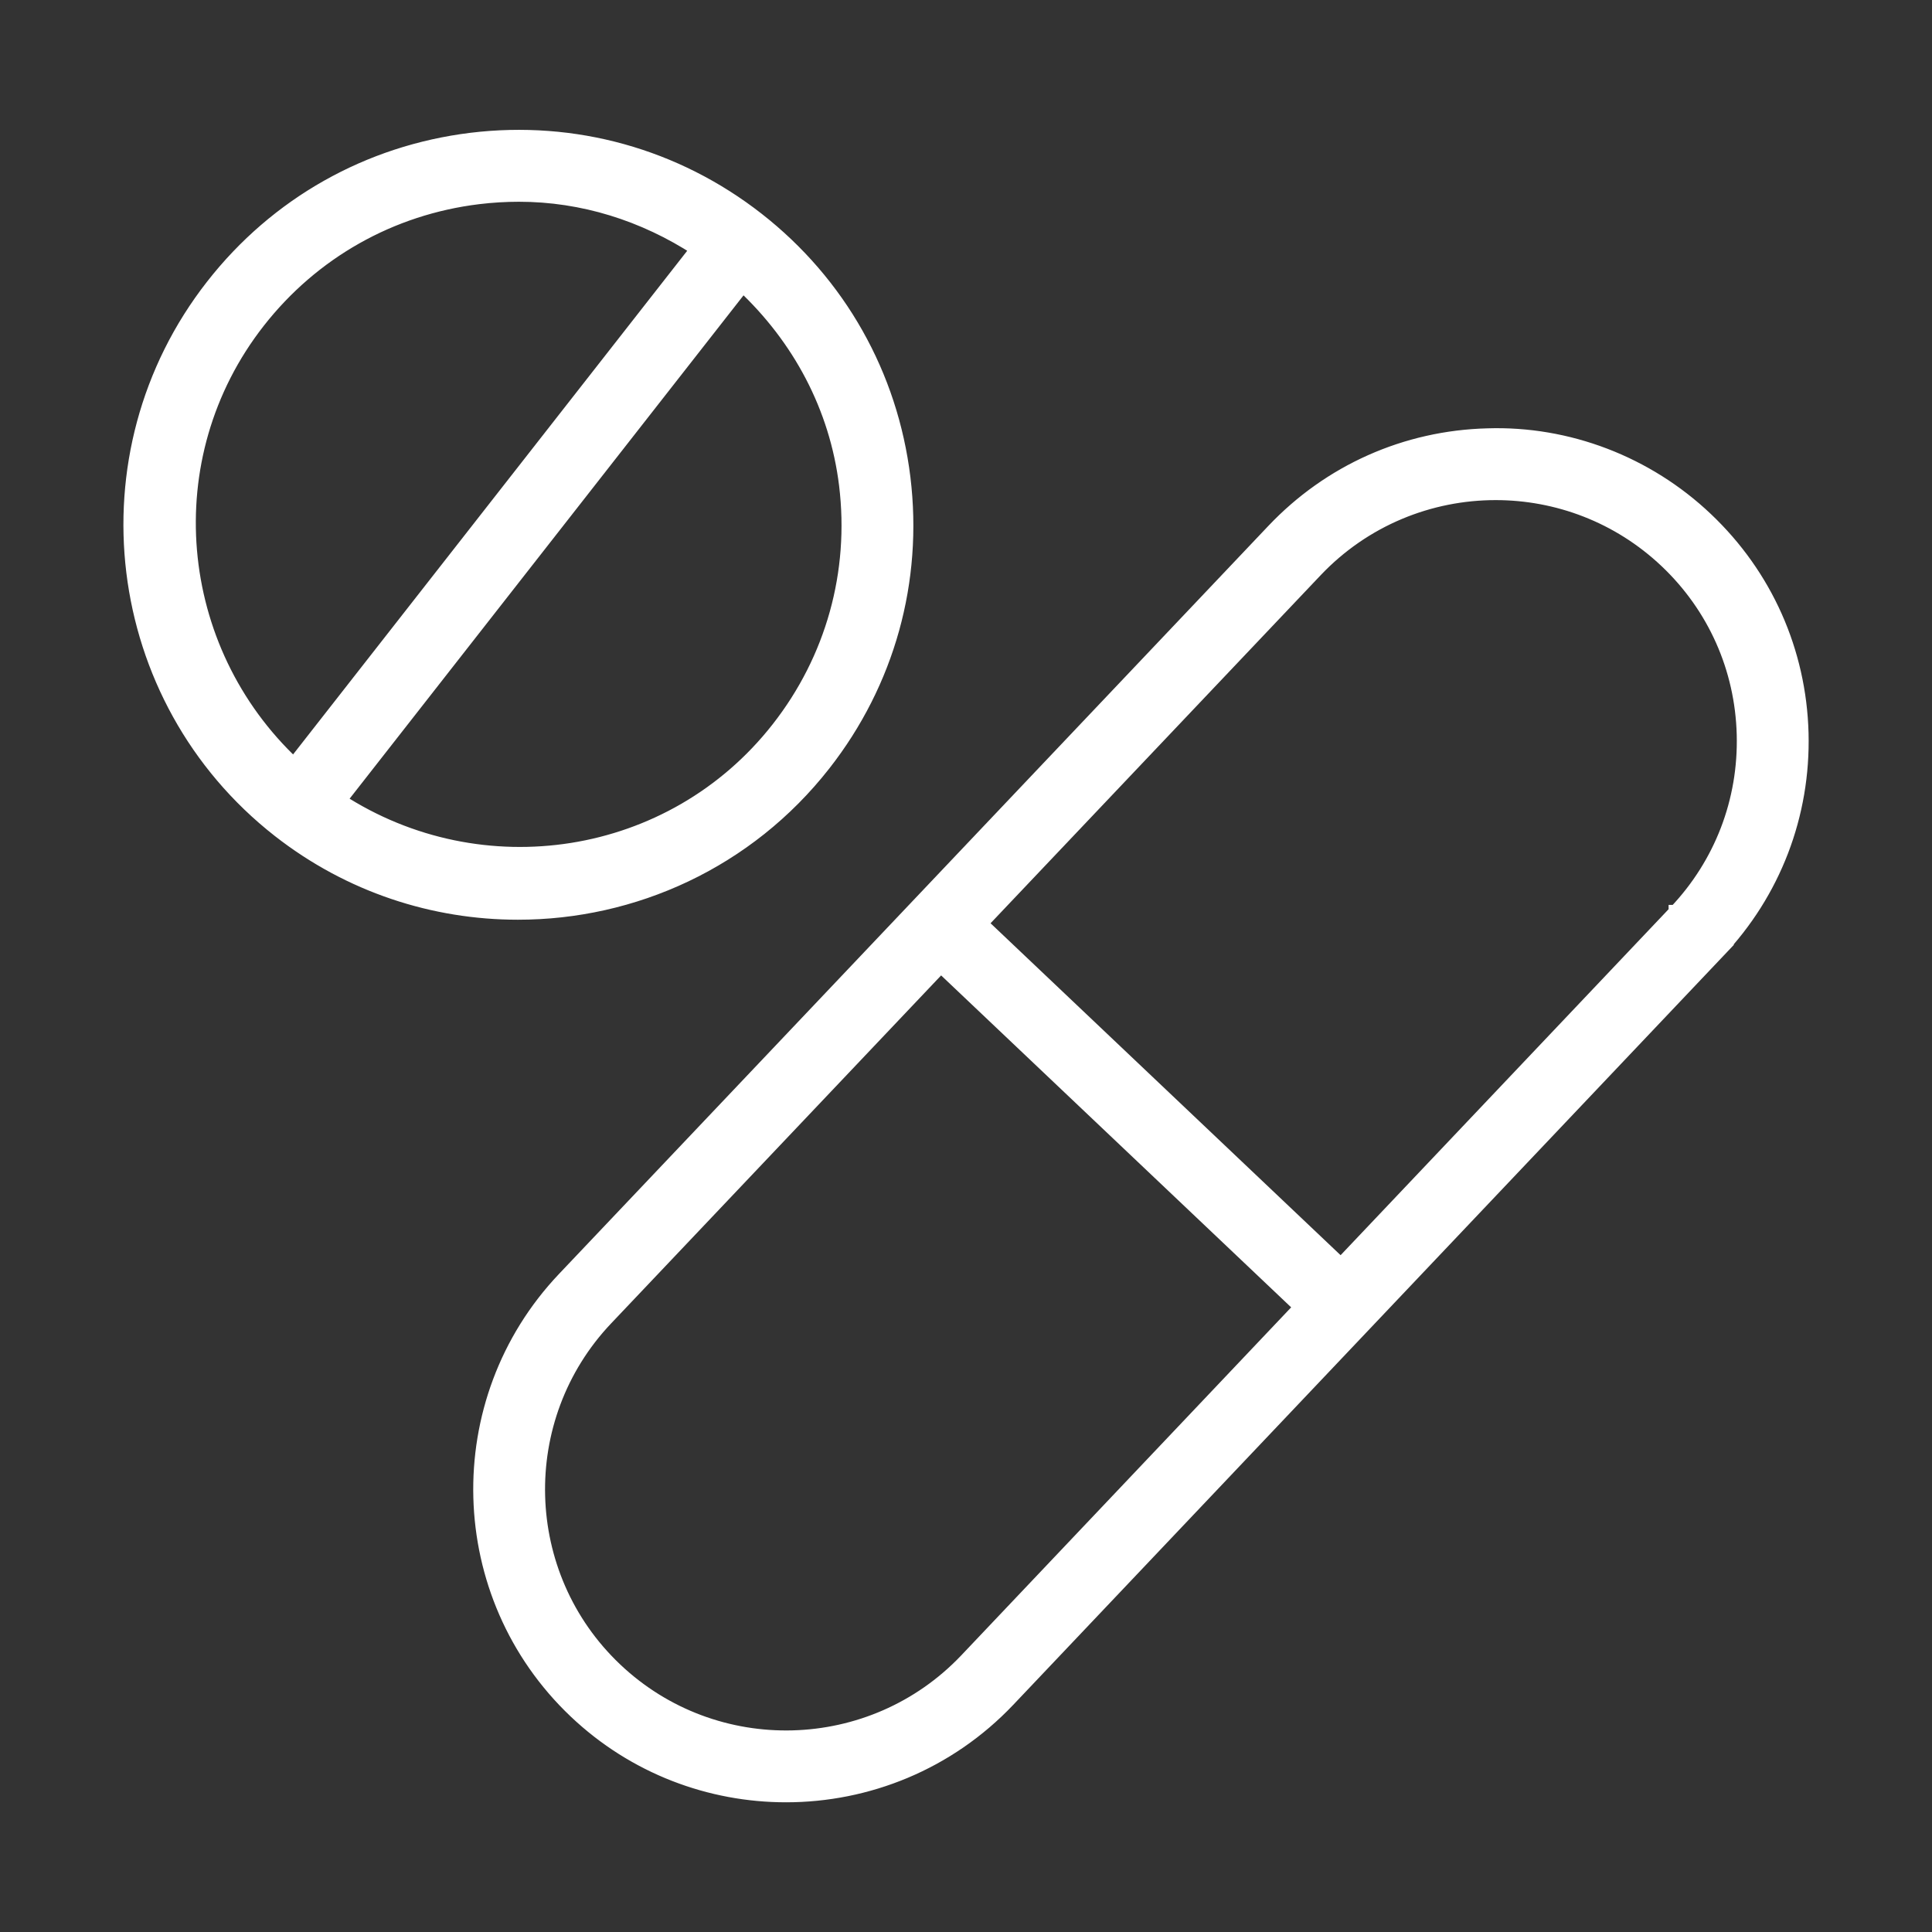 <svg xmlns="http://www.w3.org/2000/svg" width="68" height="68" viewBox="0 0 68 68" fill="none"><rect x="0" y="0" width="68" height="68" fill="#333333" stroke="none"/><path d="M63.405 25.803C63.328 22.928 62.135 20.254 60.047 18.275C57.962 16.295 55.173 15.235 52.355 15.326C49.479 15.401 46.804 16.593 44.825 18.68L19.854 45.013C15.77 49.322 15.952 56.151 20.261 60.237C22.338 62.206 25.005 63.185 27.666 63.185C30.52 63.185 33.369 62.06 35.483 59.831L60.452 33.498H60.451C62.432 31.411 63.48 28.677 63.405 25.803ZM34.013 58.437C30.696 61.928 25.156 62.081 21.655 58.763C18.159 55.45 18.012 49.906 21.328 46.408L33.115 33.978L45.798 46.005L34.013 58.437ZM58.979 32.101L47.194 44.532L34.511 32.505L46.3 20.075C48.016 18.266 50.327 17.352 52.642 17.352C54.802 17.352 56.966 18.147 58.655 19.746C60.349 21.351 61.316 23.521 61.377 25.855C61.438 28.189 60.588 30.407 58.982 32.1H58.979V32.101Z" fill="white" stroke="white" stroke-width="0.5"></path><path d="M28.994 26.891C31.243 24.019 32.236 20.444 31.795 16.822C31.353 13.203 29.529 9.97 26.657 7.723C23.782 5.473 20.202 4.483 16.588 4.922C12.968 5.365 9.736 7.189 7.49 10.061C2.85 15.989 3.898 24.587 9.825 29.226C12.319 31.177 15.283 32.121 18.226 32.121C22.284 32.124 26.306 30.327 28.994 26.891ZM9.087 11.313C11.001 8.868 13.751 7.314 16.834 6.938C17.313 6.88 17.79 6.851 18.265 6.851C20.509 6.851 22.668 7.532 24.555 8.762L10.342 26.925C5.995 22.859 5.352 16.087 9.087 11.313ZM11.938 28.175L26.143 10.024C28.137 11.886 29.447 14.328 29.782 17.068C30.157 20.151 29.31 23.196 27.396 25.641C23.659 30.418 16.928 31.416 11.938 28.175Z" fill="white" stroke="white" stroke-width="0.5"></path></svg>